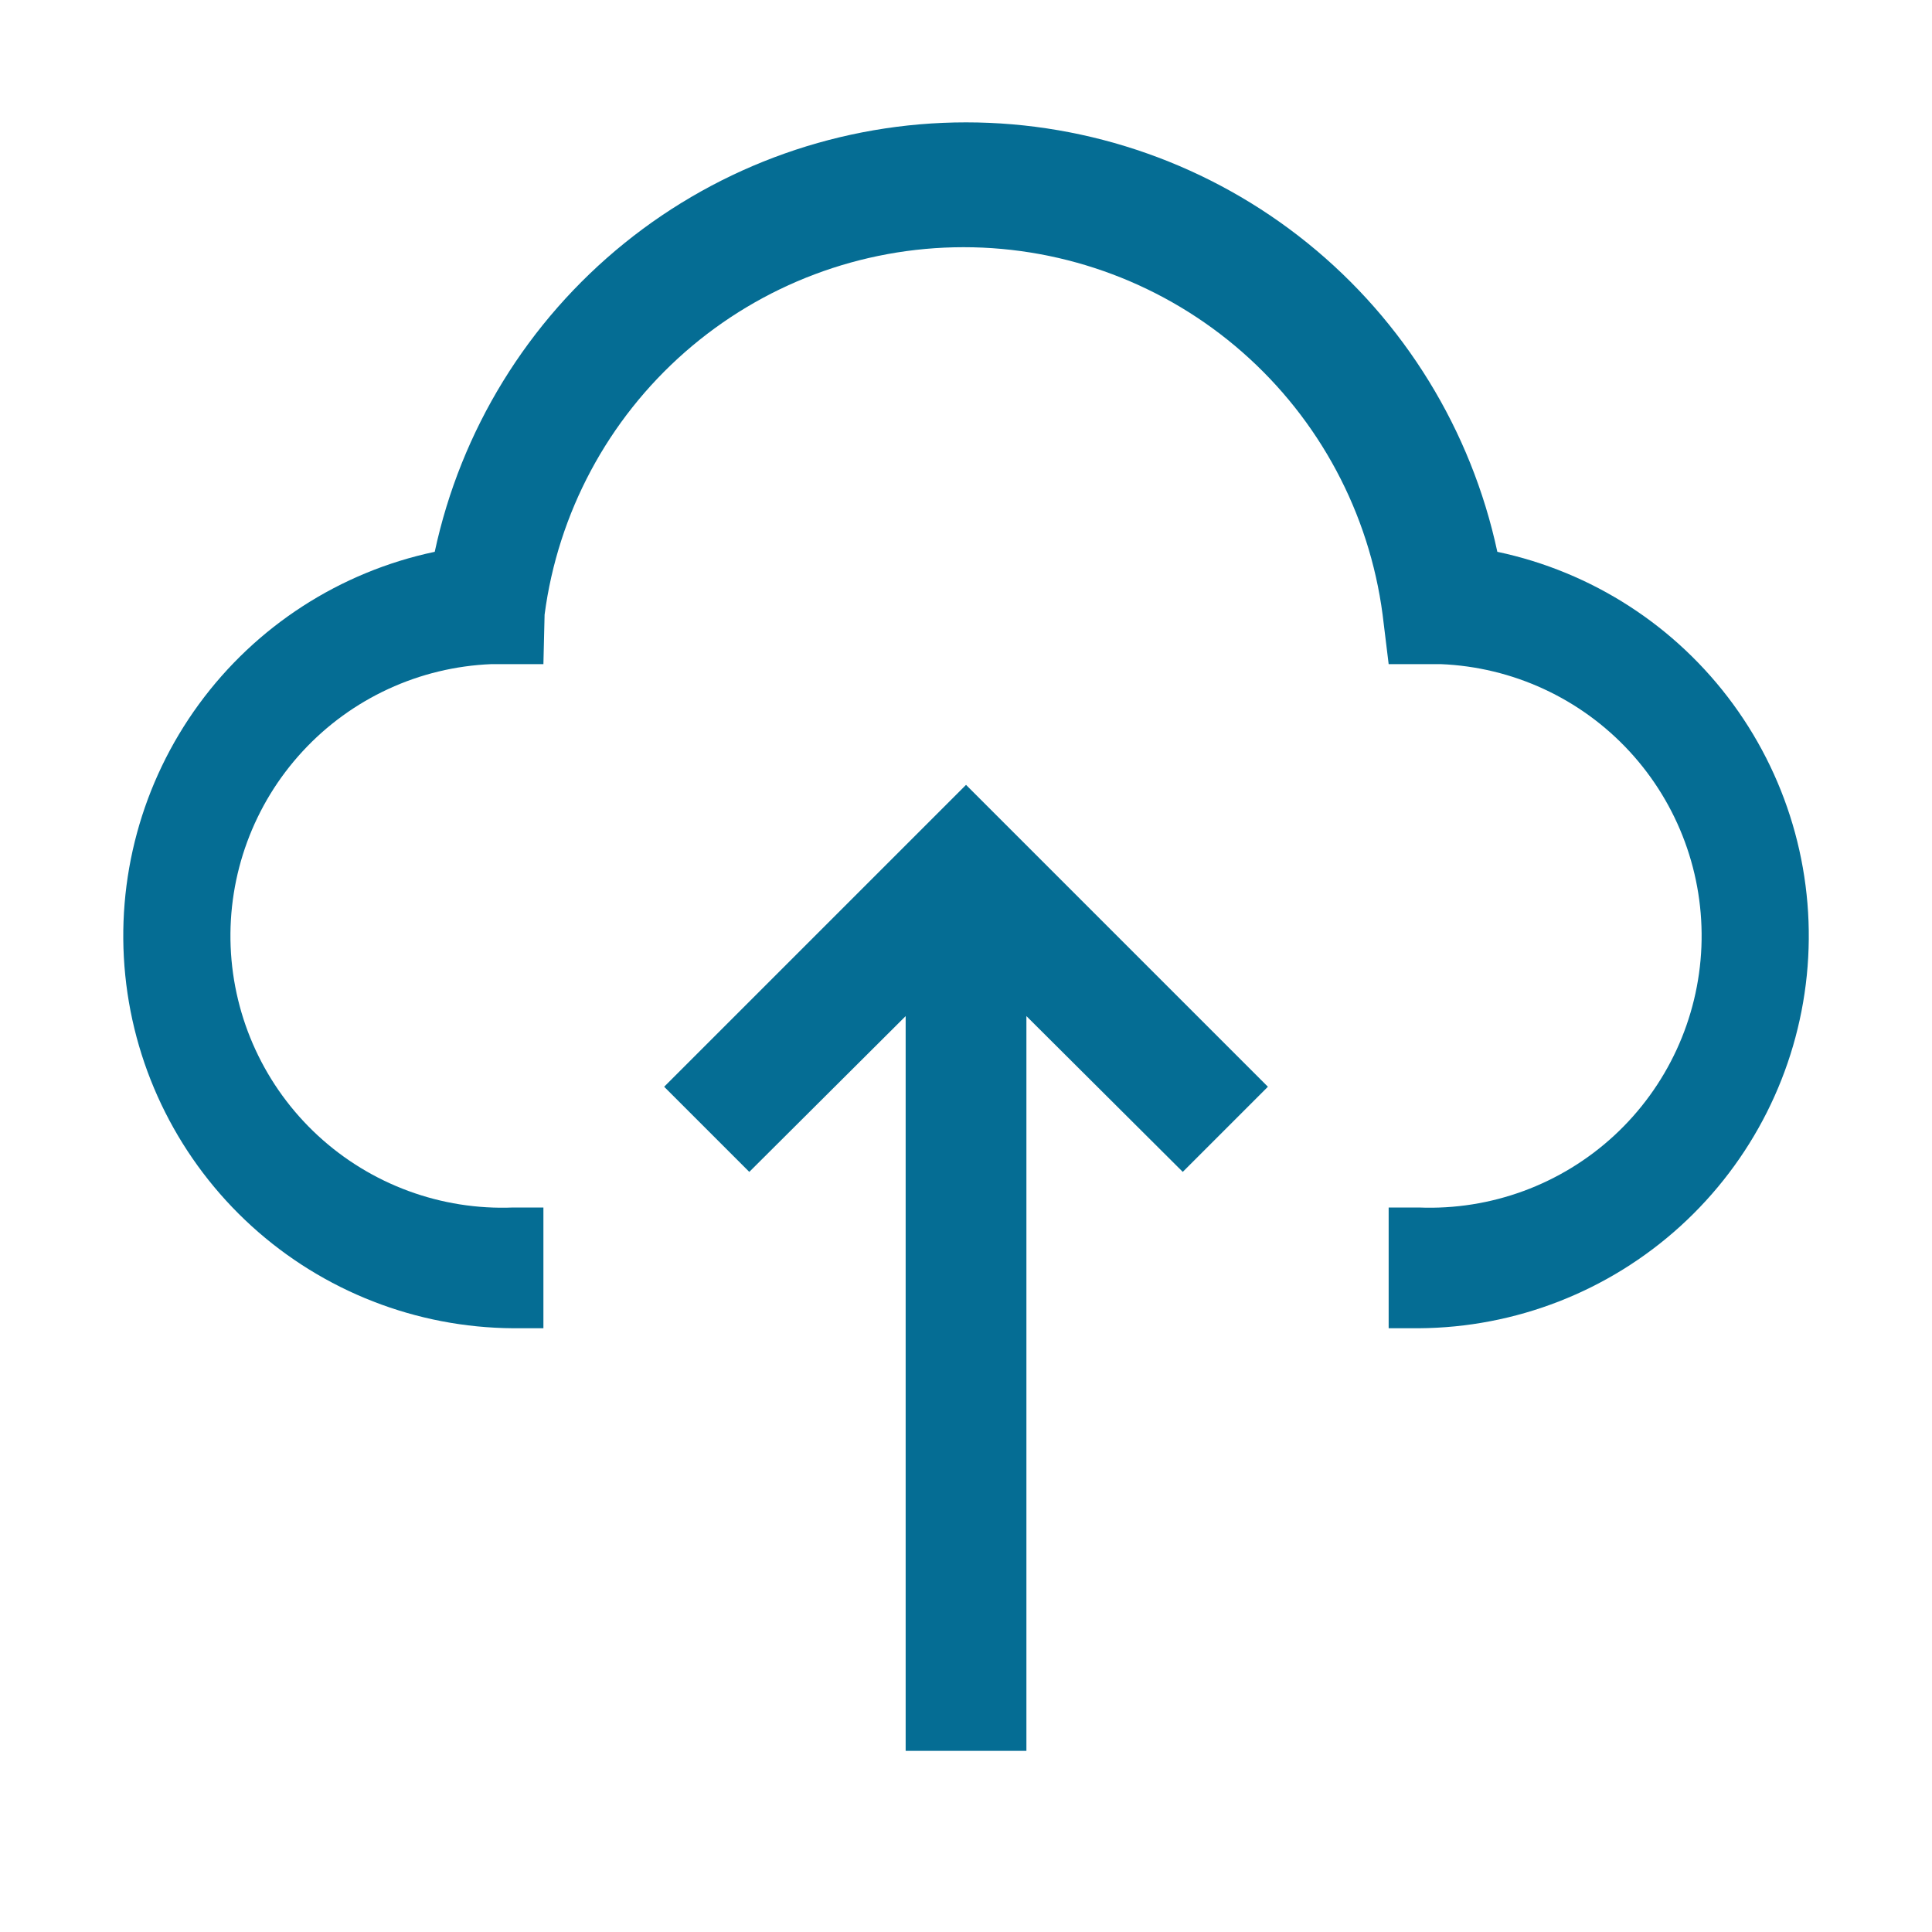 <svg width="60" height="60" viewBox="0 0 60 60" fill="none" xmlns="http://www.w3.org/2000/svg">
<path fill-rule="evenodd" clip-rule="evenodd" d="M43.126 41.25H44.063C47.07 41.231 49.964 40.101 52.188 38.078C54.412 36.054 55.81 33.28 56.112 30.288C56.414 27.297 55.6 24.299 53.826 21.872C52.052 19.444 49.443 17.758 46.501 17.137C45.691 13.362 43.612 9.979 40.609 7.551C37.606 5.124 33.862 3.8 30.001 3.8C26.14 3.8 22.396 5.124 19.393 7.551C16.39 9.979 14.31 13.362 13.501 17.137C10.559 17.758 7.95 19.444 6.176 21.872C4.402 24.299 3.588 27.297 3.89 30.288C4.192 33.28 5.59 36.054 7.814 38.078C10.038 40.101 12.932 41.231 15.938 41.25H16.876V37.5H15.938C13.701 37.59 11.519 36.786 9.873 35.267C8.228 33.748 7.253 31.638 7.163 29.4C7.074 27.162 7.877 24.981 9.396 23.335C10.915 21.689 13.026 20.715 15.264 20.625H16.876L16.913 19.087C17.329 15.931 18.879 13.033 21.273 10.934C23.667 8.835 26.742 7.677 29.926 7.677C33.11 7.677 36.185 8.835 38.579 10.934C40.973 13.033 42.523 15.931 42.938 19.087L43.126 20.625H44.739C46.976 20.715 49.087 21.689 50.606 23.335C52.125 24.981 52.928 27.162 52.839 29.4C52.749 31.638 51.774 33.748 50.129 35.267C48.483 36.786 46.301 37.59 44.063 37.5H43.126V41.25ZM23.27 36.394L20.626 33.75L30.001 24.375L39.376 33.75L36.732 36.394L31.876 31.556V54.375H28.126V31.556L23.27 36.394Z" fill="#056d94"/>
</svg>
